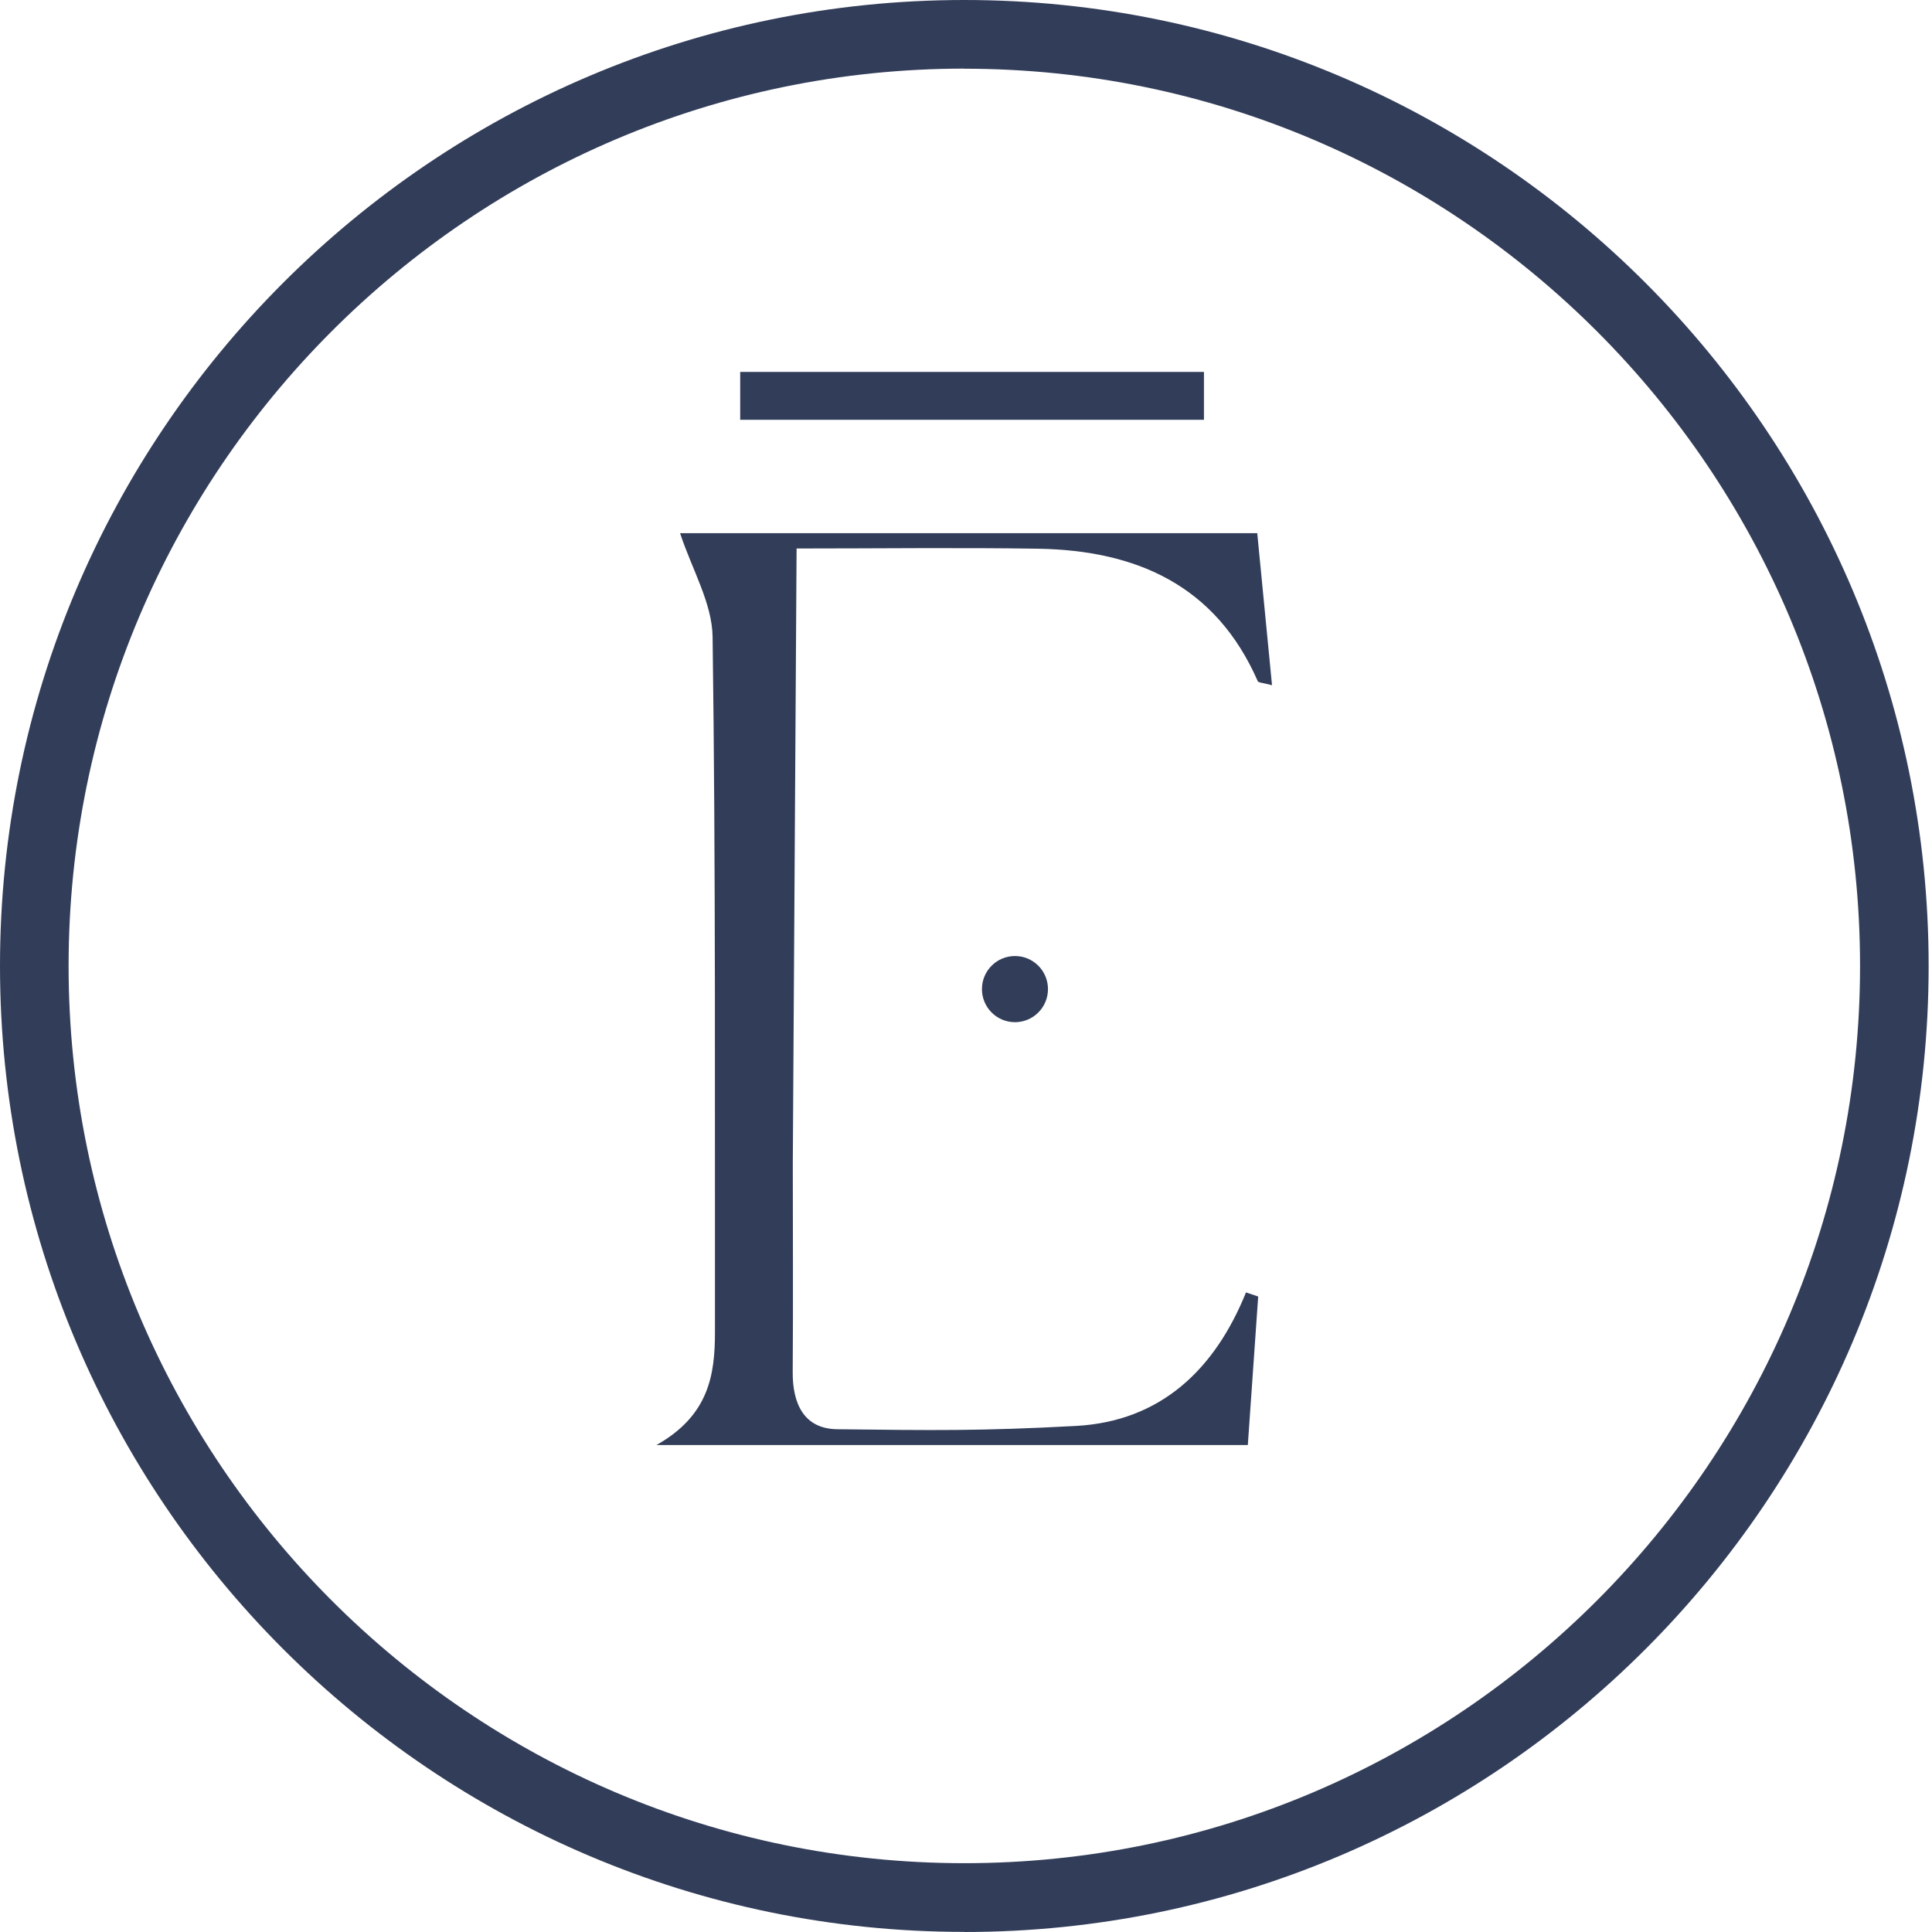 <?xml version="1.0" encoding="utf-8"?>
<svg xmlns="http://www.w3.org/2000/svg" fill="none" height="99" viewBox="0 0 99 99" width="99">
  <g fill="#323d59">
    <path d="m49.414 98.995c-27.247 0-49.414-22.205-49.414-49.5 0-27.295 22.167-49.495 49.414-49.495s49.414 22.205 49.414 49.5-22.167 49.5-49.414 49.5zm0-95.479c-25.309 0-45.899 20.626-45.899 45.979 0 25.353 20.591 45.979 45.899 45.979s45.899-20.626 45.899-45.979c0-25.353-20.591-45.974-45.899-45.974z"/>
    <path d="m61.693 19.058h-23.764v2.453h23.764z"/>
    <path d="m64.472 66.437c-.179 2.516-.352 5.026-.531 7.611h-30.305c2.69-1.516 3-3.595 3-5.784-.011-11.874.042-23.753-.121-35.626-.021-1.732-1.056-3.458-1.666-5.316h29.575c.252 2.568.499 5.116.757 7.79-.462-.126-.694-.126-.73-.205-2.149-4.91-6.215-6.71-11.275-6.79-4.056-.063-8.112-.011-12.357-.011l-.194 31.489c0 3.568.021 7.142-.005 10.71-.011 1.611.567 2.91 2.28 2.932 4.918.058 7.335.095 12.242-.169 4.314-.237 7.098-2.863 8.706-6.842.21.069.415.142.625.211z"/>
    <path d="m52.009 52.379c.934 0 1.692-.759 1.692-1.695s-.757-1.695-1.692-1.695-1.692.759-1.692 1.695.757 1.695 1.692 1.695z"/>
  </g>
</svg>